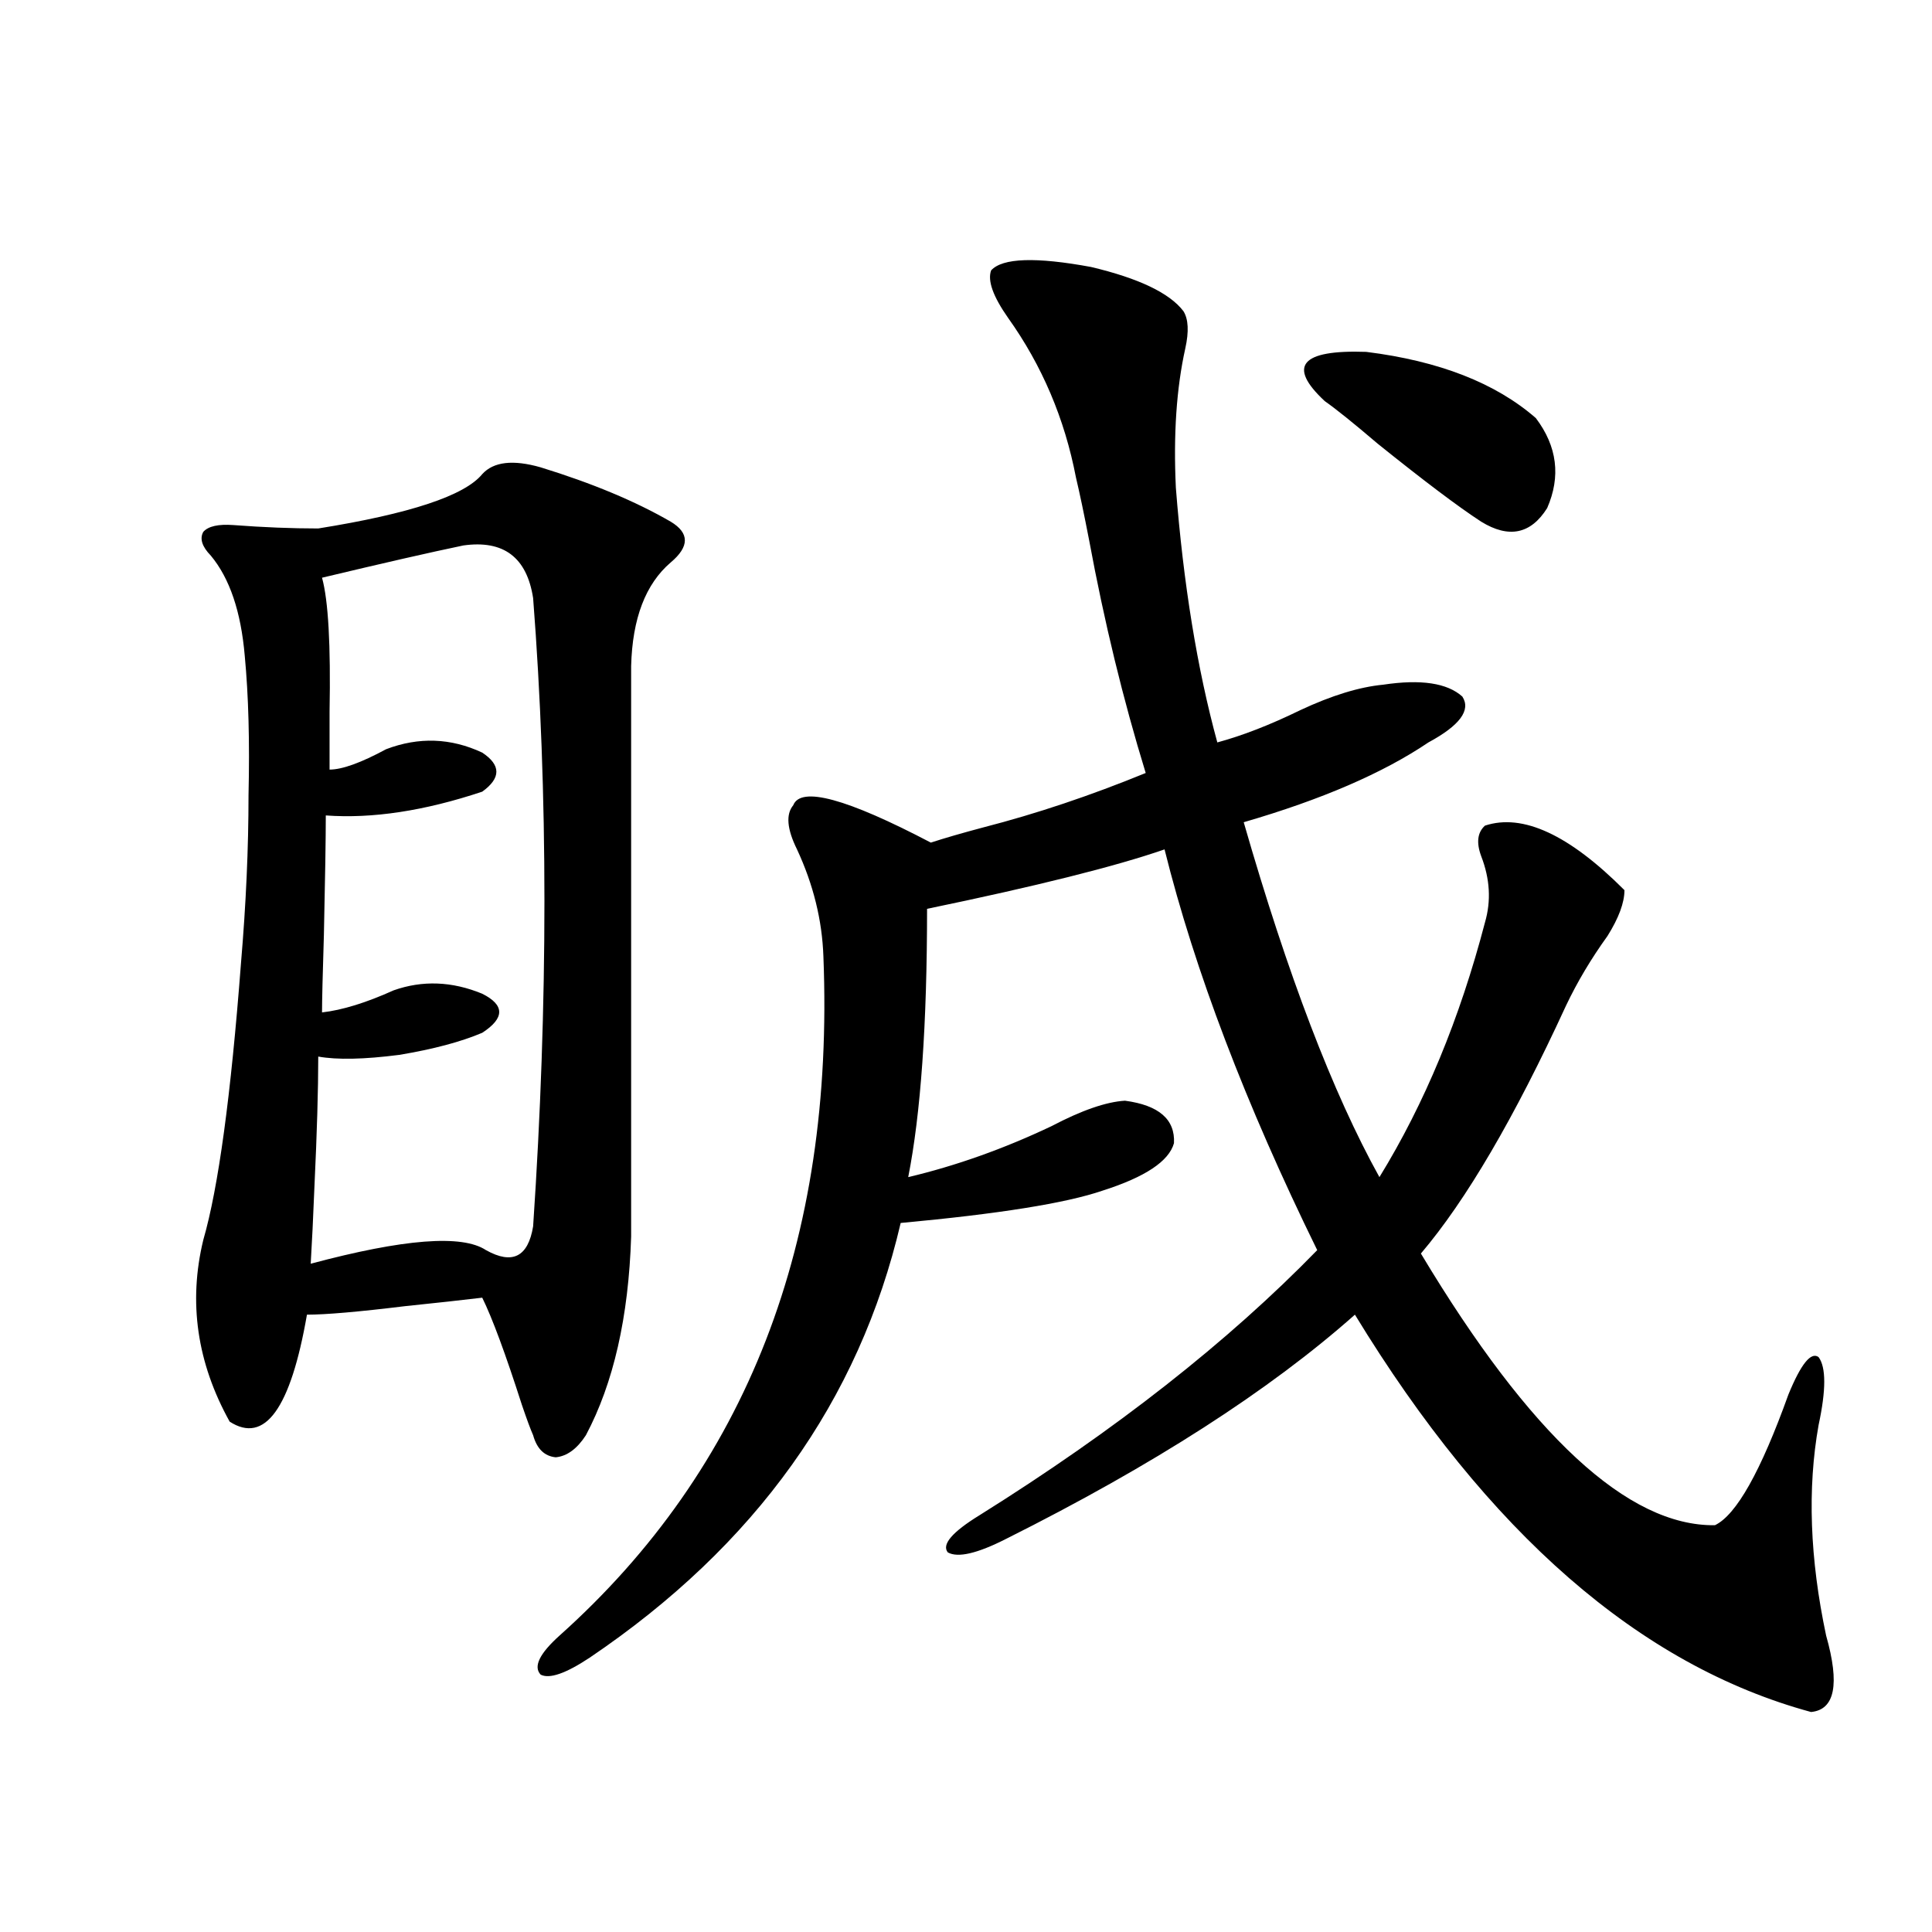 <?xml version="1.0" encoding="utf-8"?>
<!-- Generator: Adobe Illustrator 16.0.0, SVG Export Plug-In . SVG Version: 6.00 Build 0)  -->
<!DOCTYPE svg PUBLIC "-//W3C//DTD SVG 1.1//EN" "http://www.w3.org/Graphics/SVG/1.1/DTD/svg11.dtd">
<svg version="1.1" id="图层_1" xmlns="http://www.w3.org/2000/svg" xmlns:xlink="http://www.w3.org/1999/xlink" x="0px" y="0px"
	 width="1000px" height="1000px" viewBox="0 0 1000 1000" enable-background="new 0 0 1000 1000" xml:space="preserve">
<path d="M249.604,245.41c5.854-6.44,15.93-7.607,30.243-3.516c26.661,8.213,49.1,17.578,67.315,28.125
	c9.756,5.864,9.756,12.896,0,21.094c-13.018,11.138-19.847,29.004-20.487,53.613v295.313c-1.311,41.611-9.115,75.889-23.414,102.832
	c-4.558,7.031-9.756,10.85-15.609,11.426c-5.854-0.576-9.756-4.395-11.707-11.426c-1.311-2.925-3.262-8.198-5.854-15.82
	c-8.46-26.367-15.289-44.824-20.487-55.371c-9.756,1.182-23.094,2.637-39.999,4.395c-24.069,2.939-40.975,4.395-50.73,4.395
	c-8.46,48.643-21.798,67.1-39.999,55.371c-16.92-30.459-21.463-61.812-13.658-94.043c7.805-26.943,14.299-74.707,19.512-143.262
	c2.592-30.459,3.902-59.463,3.902-87.012c0.641-27.534,0-51.553-1.951-72.07c-1.951-22.852-7.805-40.127-17.561-51.855
	c-4.558-4.683-5.854-8.789-3.902-12.305c2.592-2.925,7.805-4.092,15.609-3.516c15.609,1.182,30.243,1.758,43.901,1.758
	C212.196,265.928,240.488,256.548,249.604,245.41z M239.848,282.324c-16.92,3.516-41.31,9.092-73.169,16.699
	c3.247,11.729,4.543,34.868,3.902,69.434c0,12.896,0,22.852,0,29.883c6.494,0,16.25-3.516,29.268-10.547
	c16.905-6.44,33.49-5.85,49.755,1.758c9.756,6.455,9.756,13.184,0,20.215c-29.923,9.971-56.919,14.063-80.974,12.305
	c0,11.729-0.335,32.231-0.976,61.523c-0.655,21.094-0.976,34.58-0.976,40.43c10.396-1.167,22.759-4.971,37.072-11.426
	c14.954-5.273,30.243-4.683,45.853,1.758c11.707,5.864,11.707,12.607,0,20.215c-11.066,4.697-25.365,8.501-42.926,11.426
	c-18.216,2.349-32.194,2.637-41.95,0.879c0,17.002-0.655,39.263-1.951,66.797c-0.655,16.411-1.311,29.883-1.951,40.43
	c48.124-12.881,78.367-15.229,90.729-7.031c13.658,7.622,21.783,3.516,24.39-12.305c7.805-116.016,7.805-224.409,0-325.195
	C272.683,288.477,260.655,279.399,239.848,282.324z M513.012,139.941c5.854-6.44,23.079-7.031,51.706-1.758
	c24.71,5.864,40.64,13.486,47.804,22.852c2.592,4.106,2.927,10.547,0.976,19.336c-4.558,20.518-6.188,44.536-4.878,72.07
	c3.902,49.81,11.052,93.755,21.463,131.836c13.003-3.516,27.316-9.077,42.926-16.699c16.25-7.607,30.563-12.002,42.926-13.184
	c19.512-2.925,33.17-0.879,40.975,6.152c4.543,7.031-1.311,14.941-17.561,23.73c-23.414,15.82-55.288,29.595-95.607,41.309
	c22.759,79.102,46.173,140.337,70.242,183.691c23.414-38.081,41.615-82.026,54.633-131.836c3.247-11.123,2.592-22.549-1.951-34.277
	c-2.606-7.031-1.951-12.305,1.951-15.82c19.512-6.44,43.566,4.697,72.193,33.398c0,6.455-2.927,14.365-8.78,23.73
	c-8.46,11.729-15.609,23.73-21.463,36.035c-26.676,58.008-51.706,100.786-75.12,128.32
	c56.584,94.346,107.314,141.216,152.191,140.625c11.052-5.273,23.734-27.822,38.048-67.676c6.494-15.82,11.707-22.261,15.609-19.336
	c3.902,5.273,3.902,17.002,0,35.156c-5.854,32.822-4.558,69.146,3.902,108.984c7.149,25.187,4.543,38.37-7.805,39.551
	c-88.458-24.032-167.16-92.573-236.092-205.664c-44.236,39.263-104.388,77.935-180.483,116.016
	c-14.969,7.622-25.045,9.971-30.243,7.031c-3.262-4.092,2.271-10.547,16.585-19.336c70.242-43.945,128.442-89.648,174.63-137.109
	c-37.072-75.586-63.413-144.717-79.022-207.422c-25.365,8.789-66.34,19.048-122.924,30.762c0,59.766-3.262,106.06-9.756,138.867
	c24.71-5.85,49.42-14.639,74.145-26.367c15.609-8.198,28.292-12.593,38.048-13.184c17.561,2.349,26.006,9.668,25.365,21.973
	c-2.606,9.38-14.969,17.578-37.072,24.609c-18.871,6.455-53.657,12.017-104.388,16.699c-21.463,91.997-75.12,166.992-160.972,225
	c-12.362,8.199-20.822,11.124-25.365,8.789c-3.902-4.105-0.655-10.849,9.756-20.215c96.903-86.709,142.436-203.906,136.582-351.563
	c-0.655-18.745-5.213-37.202-13.658-55.371c-5.213-10.547-5.854-18.154-1.951-22.852c3.902-9.956,27.637-3.516,71.218,19.336
	c7.149-2.334,16.25-4.971,27.316-7.91c27.316-7.031,55.273-16.396,83.9-28.125c-11.707-38.081-21.463-78.223-29.268-120.41
	c-2.606-13.472-4.878-24.307-6.829-32.52c-5.854-30.459-17.561-58.008-35.121-82.617
	C513.987,153.428,511.061,145.215,513.012,139.941z M794.956,216.406c11.052,14.653,13.003,30.186,5.854,46.582
	c-8.46,13.486-19.847,15.82-34.146,7.031c-11.707-7.607-29.603-21.094-53.657-40.43c-12.362-10.547-21.463-17.866-27.316-21.973
	c-19.512-18.154-12.362-26.655,21.463-25.488C744.866,186.826,774.134,198.252,794.956,216.406z"/>
</svg>
